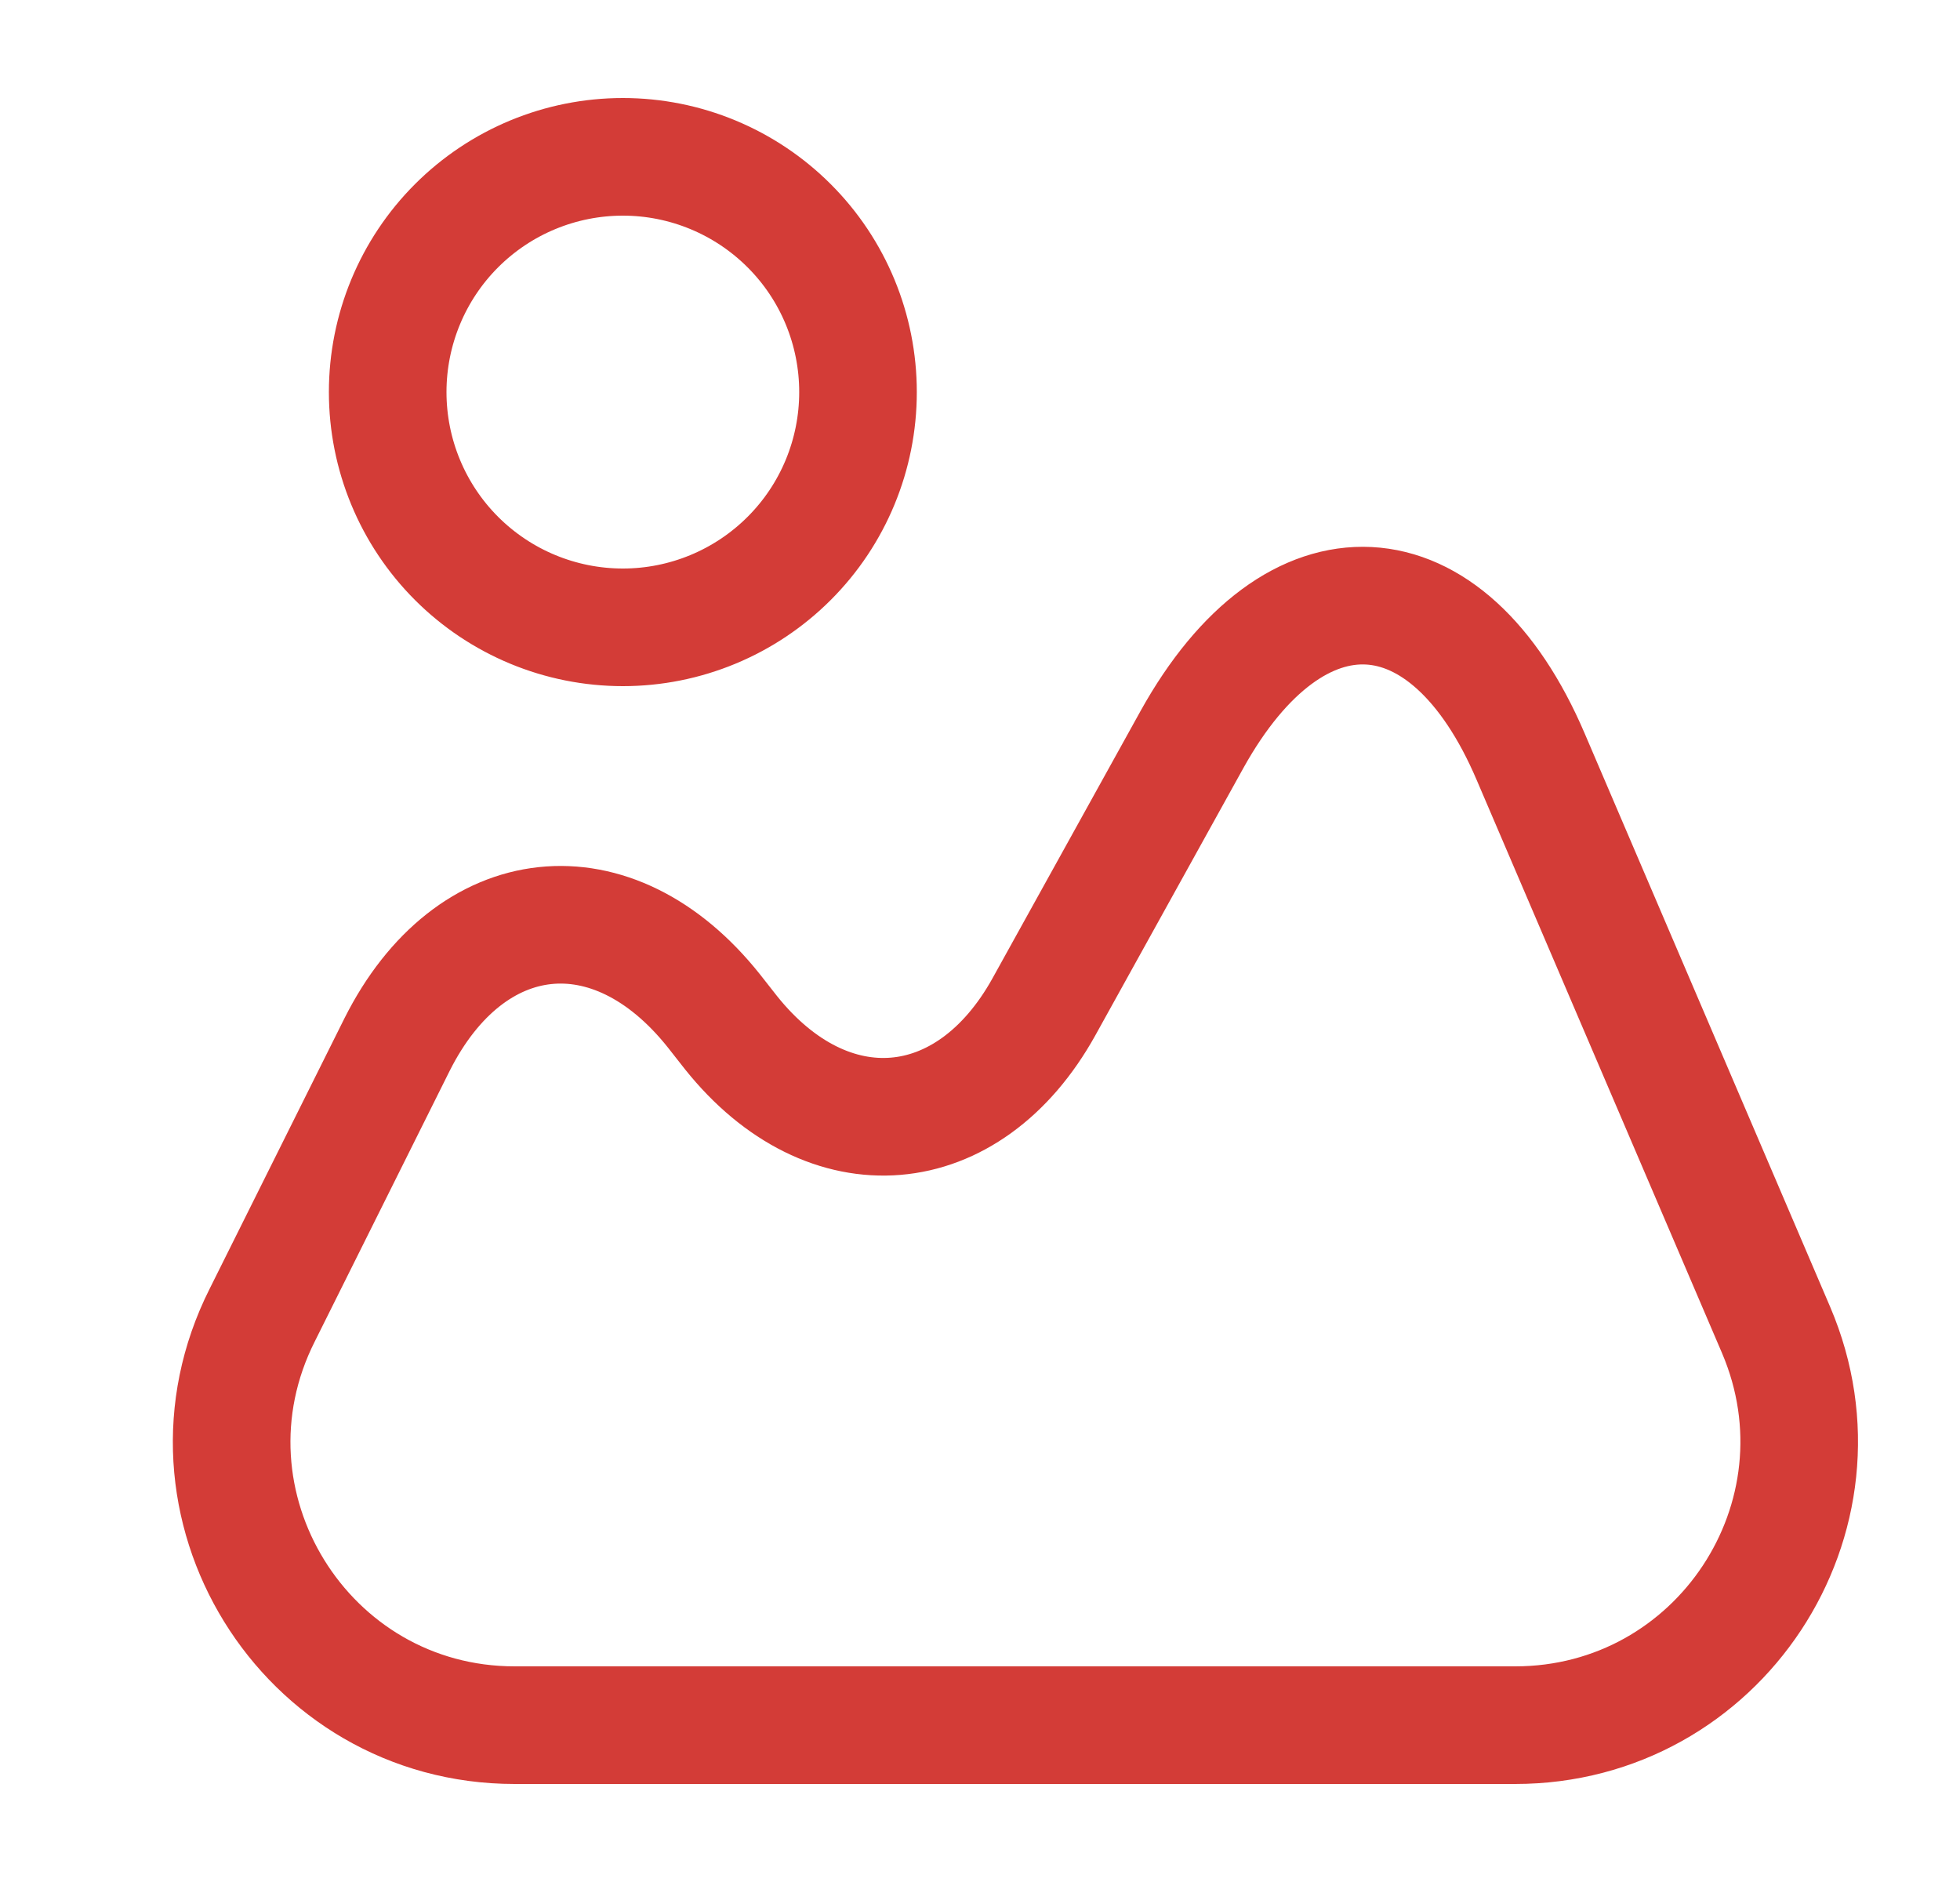 <svg width="25" height="24" viewBox="0 0 25 24" fill="none" xmlns="http://www.w3.org/2000/svg">
<path d="M22.654 16.96L19.524 9.65C18.465 7.17 16.515 7.07 15.204 9.43L13.315 12.84C12.354 14.57 10.565 14.72 9.325 13.17L9.105 12.89C7.815 11.27 5.995 11.47 5.065 13.32L3.345 16.77C2.135 19.17 3.885 22 6.565 22H19.325C21.924 22 23.674 19.35 22.654 16.96ZM7.945 8C8.74 8 9.503 7.684 10.066 7.121C10.629 6.559 10.944 5.796 10.944 5C10.944 4.204 10.629 3.441 10.066 2.879C9.503 2.316 8.74 2 7.945 2C7.149 2 6.386 2.316 5.823 2.879C5.261 3.441 4.945 4.204 4.945 5C4.945 5.796 5.261 6.559 5.823 7.121C6.386 7.684 7.149 8 7.945 8V8Z" stroke="#D33C37" stroke-width="1.5" stroke-linecap="round" stroke-linejoin="round"/>
</svg>
